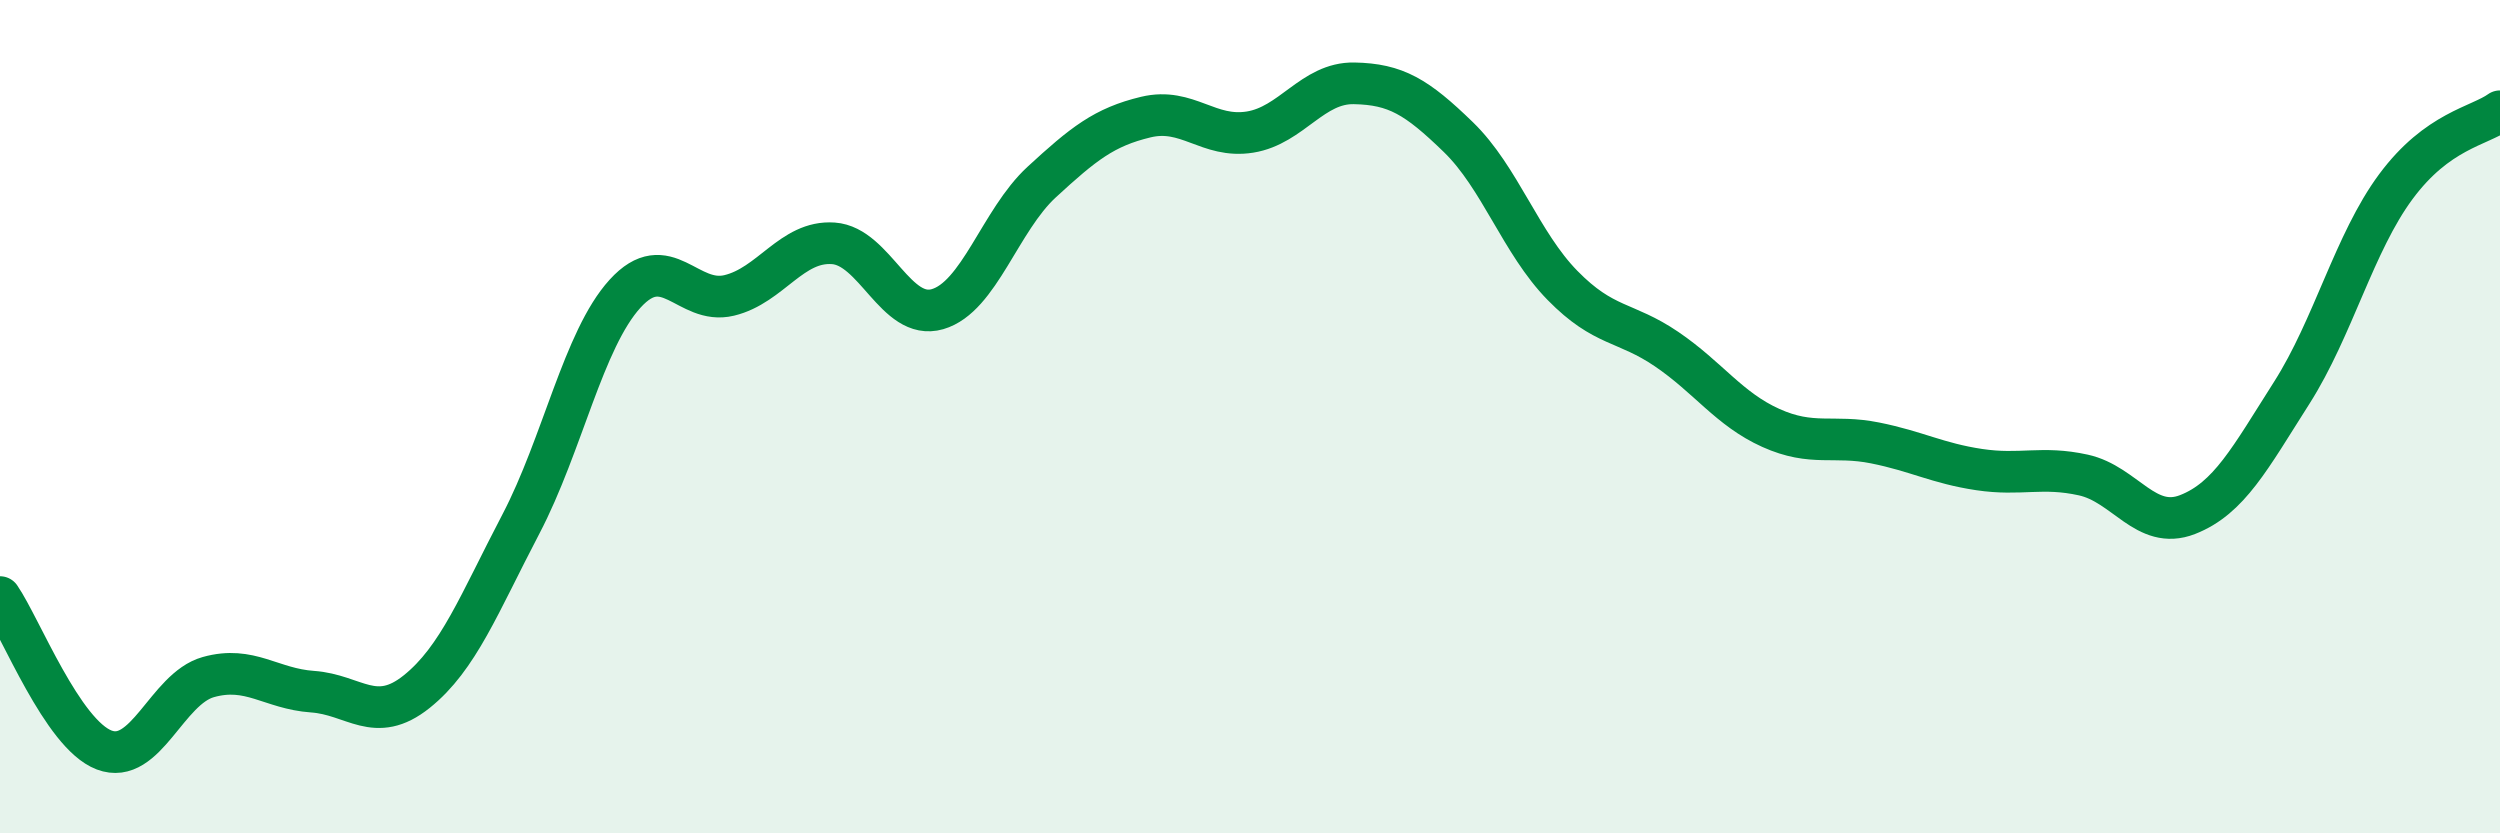 
    <svg width="60" height="20" viewBox="0 0 60 20" xmlns="http://www.w3.org/2000/svg">
      <path
        d="M 0,14.33 C 0.5,15.06 1.5,17.62 2.5,18 C 3.5,18.38 4,16.53 5,16.25 C 6,15.97 6.5,16.53 7.5,16.6 C 8.5,16.67 9,17.4 10,16.6 C 11,15.8 11.5,14.49 12.5,12.58 C 13.5,10.67 14,8.15 15,7.05 C 16,5.95 16.5,7.33 17.5,7.09 C 18.5,6.85 19,5.77 20,5.84 C 21,5.91 21.5,7.71 22.5,7.42 C 23.5,7.13 24,5.29 25,4.37 C 26,3.45 26.5,3.05 27.5,2.81 C 28.5,2.57 29,3.33 30,3.17 C 31,3.01 31.5,1.98 32.5,2 C 33.5,2.02 34,2.32 35,3.29 C 36,4.26 36.5,5.83 37.5,6.85 C 38.5,7.87 39,7.7 40,8.38 C 41,9.06 41.5,9.82 42.5,10.27 C 43.5,10.72 44,10.43 45,10.63 C 46,10.83 46.5,11.12 47.5,11.27 C 48.5,11.42 49,11.18 50,11.4 C 51,11.62 51.5,12.74 52.5,12.35 C 53.5,11.96 54,11 55,9.43 C 56,7.86 56.5,5.83 57.5,4.48 C 58.5,3.13 59.5,3.03 60,2.67L60 20L0 20Z"
        fill="#008740"
        opacity="0.1"
        stroke-linecap="round"
        stroke-linejoin="round"
      />
      <path
        d="M 0,14.33 C 0.5,15.06 1.5,17.62 2.5,18 C 3.5,18.38 4,16.53 5,16.25 C 6,15.97 6.5,16.53 7.5,16.6 C 8.5,16.67 9,17.4 10,16.6 C 11,15.8 11.5,14.49 12.5,12.58 C 13.5,10.67 14,8.15 15,7.05 C 16,5.95 16.5,7.33 17.5,7.09 C 18.5,6.85 19,5.77 20,5.84 C 21,5.91 21.5,7.71 22.5,7.42 C 23.5,7.13 24,5.29 25,4.37 C 26,3.45 26.5,3.05 27.5,2.81 C 28.5,2.57 29,3.33 30,3.17 C 31,3.01 31.5,1.98 32.5,2 C 33.5,2.02 34,2.32 35,3.29 C 36,4.26 36.5,5.83 37.5,6.85 C 38.5,7.87 39,7.7 40,8.38 C 41,9.06 41.5,9.82 42.5,10.27 C 43.5,10.72 44,10.43 45,10.63 C 46,10.83 46.5,11.12 47.5,11.27 C 48.5,11.42 49,11.18 50,11.4 C 51,11.62 51.5,12.74 52.5,12.35 C 53.5,11.96 54,11 55,9.43 C 56,7.86 56.5,5.83 57.5,4.48 C 58.5,3.13 59.5,3.03 60,2.67"
        stroke="#008740"
        stroke-width="1"
        fill="none"
        stroke-linecap="round"
        stroke-linejoin="round"
      />
    </svg>
  